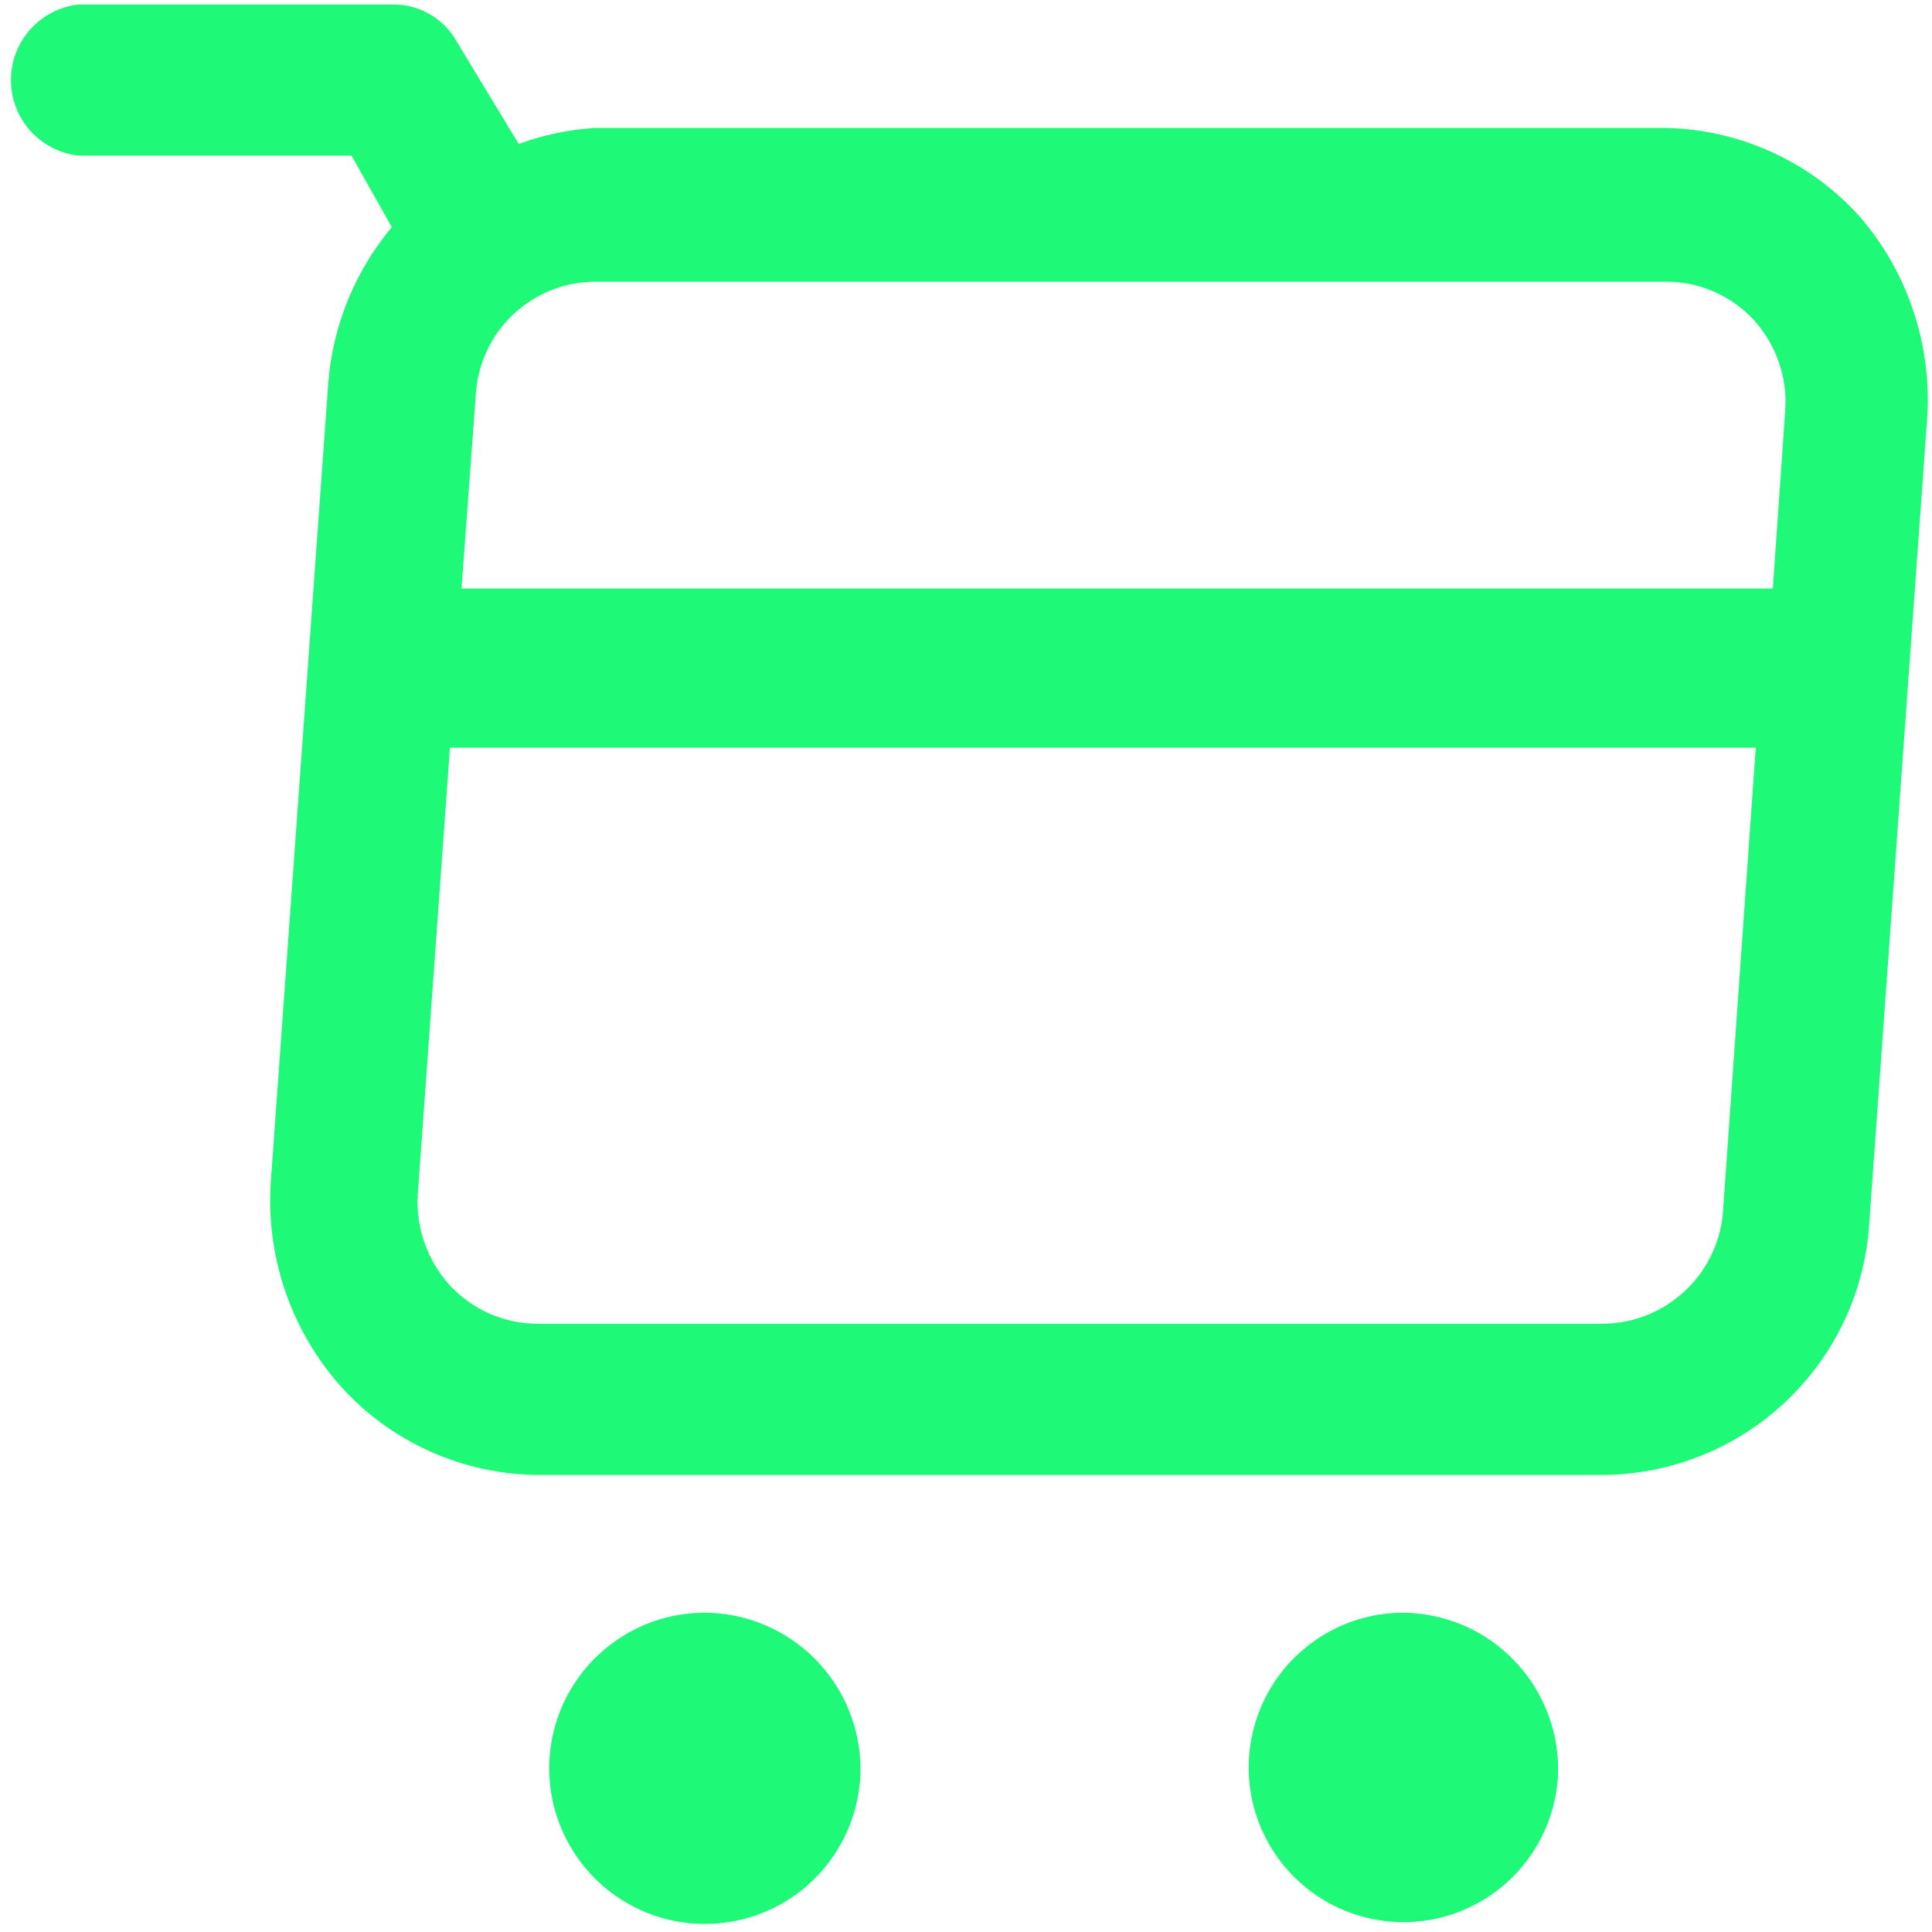 <svg width="18" height="18" viewBox="0 0 18 18" fill="none" xmlns="http://www.w3.org/2000/svg">
<path d="M17.333 2.025C17.103 1.767 16.822 1.56 16.508 1.417C16.194 1.274 15.854 1.197 15.508 1.192H5.542C5.3 1.207 5.061 1.257 4.833 1.341L4.258 0.392C4.2 0.286 4.115 0.197 4.01 0.136C3.906 0.074 3.788 0.041 3.667 0.042H0.733C0.56 0.06 0.399 0.143 0.283 0.273C0.166 0.403 0.102 0.571 0.102 0.746C0.102 0.92 0.166 1.089 0.283 1.219C0.399 1.349 0.56 1.431 0.733 1.45H3.275L3.65 2.116C3.305 2.529 3.098 3.039 3.058 3.575L2.525 10.983C2.498 11.331 2.541 11.68 2.651 12.011C2.761 12.341 2.937 12.646 3.167 12.908C3.398 13.167 3.68 13.374 3.996 13.518C4.311 13.661 4.653 13.737 5 13.742H14.917C15.557 13.742 16.174 13.497 16.639 13.057C17.104 12.617 17.383 12.014 17.417 11.375L17.95 3.966C17.982 3.618 17.944 3.267 17.838 2.933C17.733 2.6 17.561 2.291 17.333 2.025ZM15.508 2.625C15.665 2.622 15.82 2.653 15.963 2.715C16.107 2.777 16.236 2.868 16.342 2.983C16.443 3.096 16.521 3.227 16.571 3.37C16.622 3.514 16.643 3.665 16.633 3.817L16.517 5.483H4.3L4.433 3.675C4.45 3.392 4.574 3.126 4.78 2.931C4.986 2.736 5.258 2.626 5.542 2.625H15.508ZM14.933 12.333H5.017C4.86 12.334 4.705 12.302 4.561 12.239C4.417 12.175 4.289 12.083 4.183 11.966C3.98 11.738 3.875 11.439 3.892 11.133L4.192 6.966H16.358L16.05 11.325C16.02 11.6 15.889 11.855 15.683 12.041C15.477 12.227 15.211 12.331 14.933 12.333ZM8.017 16.5C8.012 16.785 7.923 17.063 7.76 17.299C7.598 17.534 7.37 17.716 7.105 17.822C6.839 17.927 6.548 17.953 6.269 17.894C5.989 17.835 5.733 17.695 5.533 17.491C5.333 17.288 5.197 17.029 5.143 16.749C5.089 16.468 5.119 16.178 5.23 15.914C5.34 15.651 5.526 15.426 5.764 15.268C6.002 15.109 6.281 15.025 6.567 15.025C6.759 15.026 6.949 15.065 7.126 15.14C7.303 15.215 7.464 15.324 7.598 15.461C7.733 15.598 7.84 15.76 7.911 15.939C7.983 16.117 8.019 16.308 8.017 16.5ZM14.517 16.5C14.51 16.784 14.42 17.059 14.258 17.291C14.095 17.524 13.868 17.704 13.604 17.808C13.34 17.912 13.051 17.936 12.774 17.876C12.496 17.817 12.243 17.677 12.044 17.474C11.846 17.271 11.712 17.014 11.659 16.736C11.606 16.457 11.637 16.169 11.747 15.907C11.857 15.646 12.041 15.423 12.278 15.266C12.514 15.109 12.791 15.025 13.075 15.025C13.267 15.027 13.456 15.067 13.632 15.142C13.808 15.217 13.968 15.327 14.101 15.464C14.235 15.601 14.341 15.763 14.412 15.941C14.483 16.118 14.519 16.308 14.517 16.5Z" fill="#1EFA78"/>
</svg>
